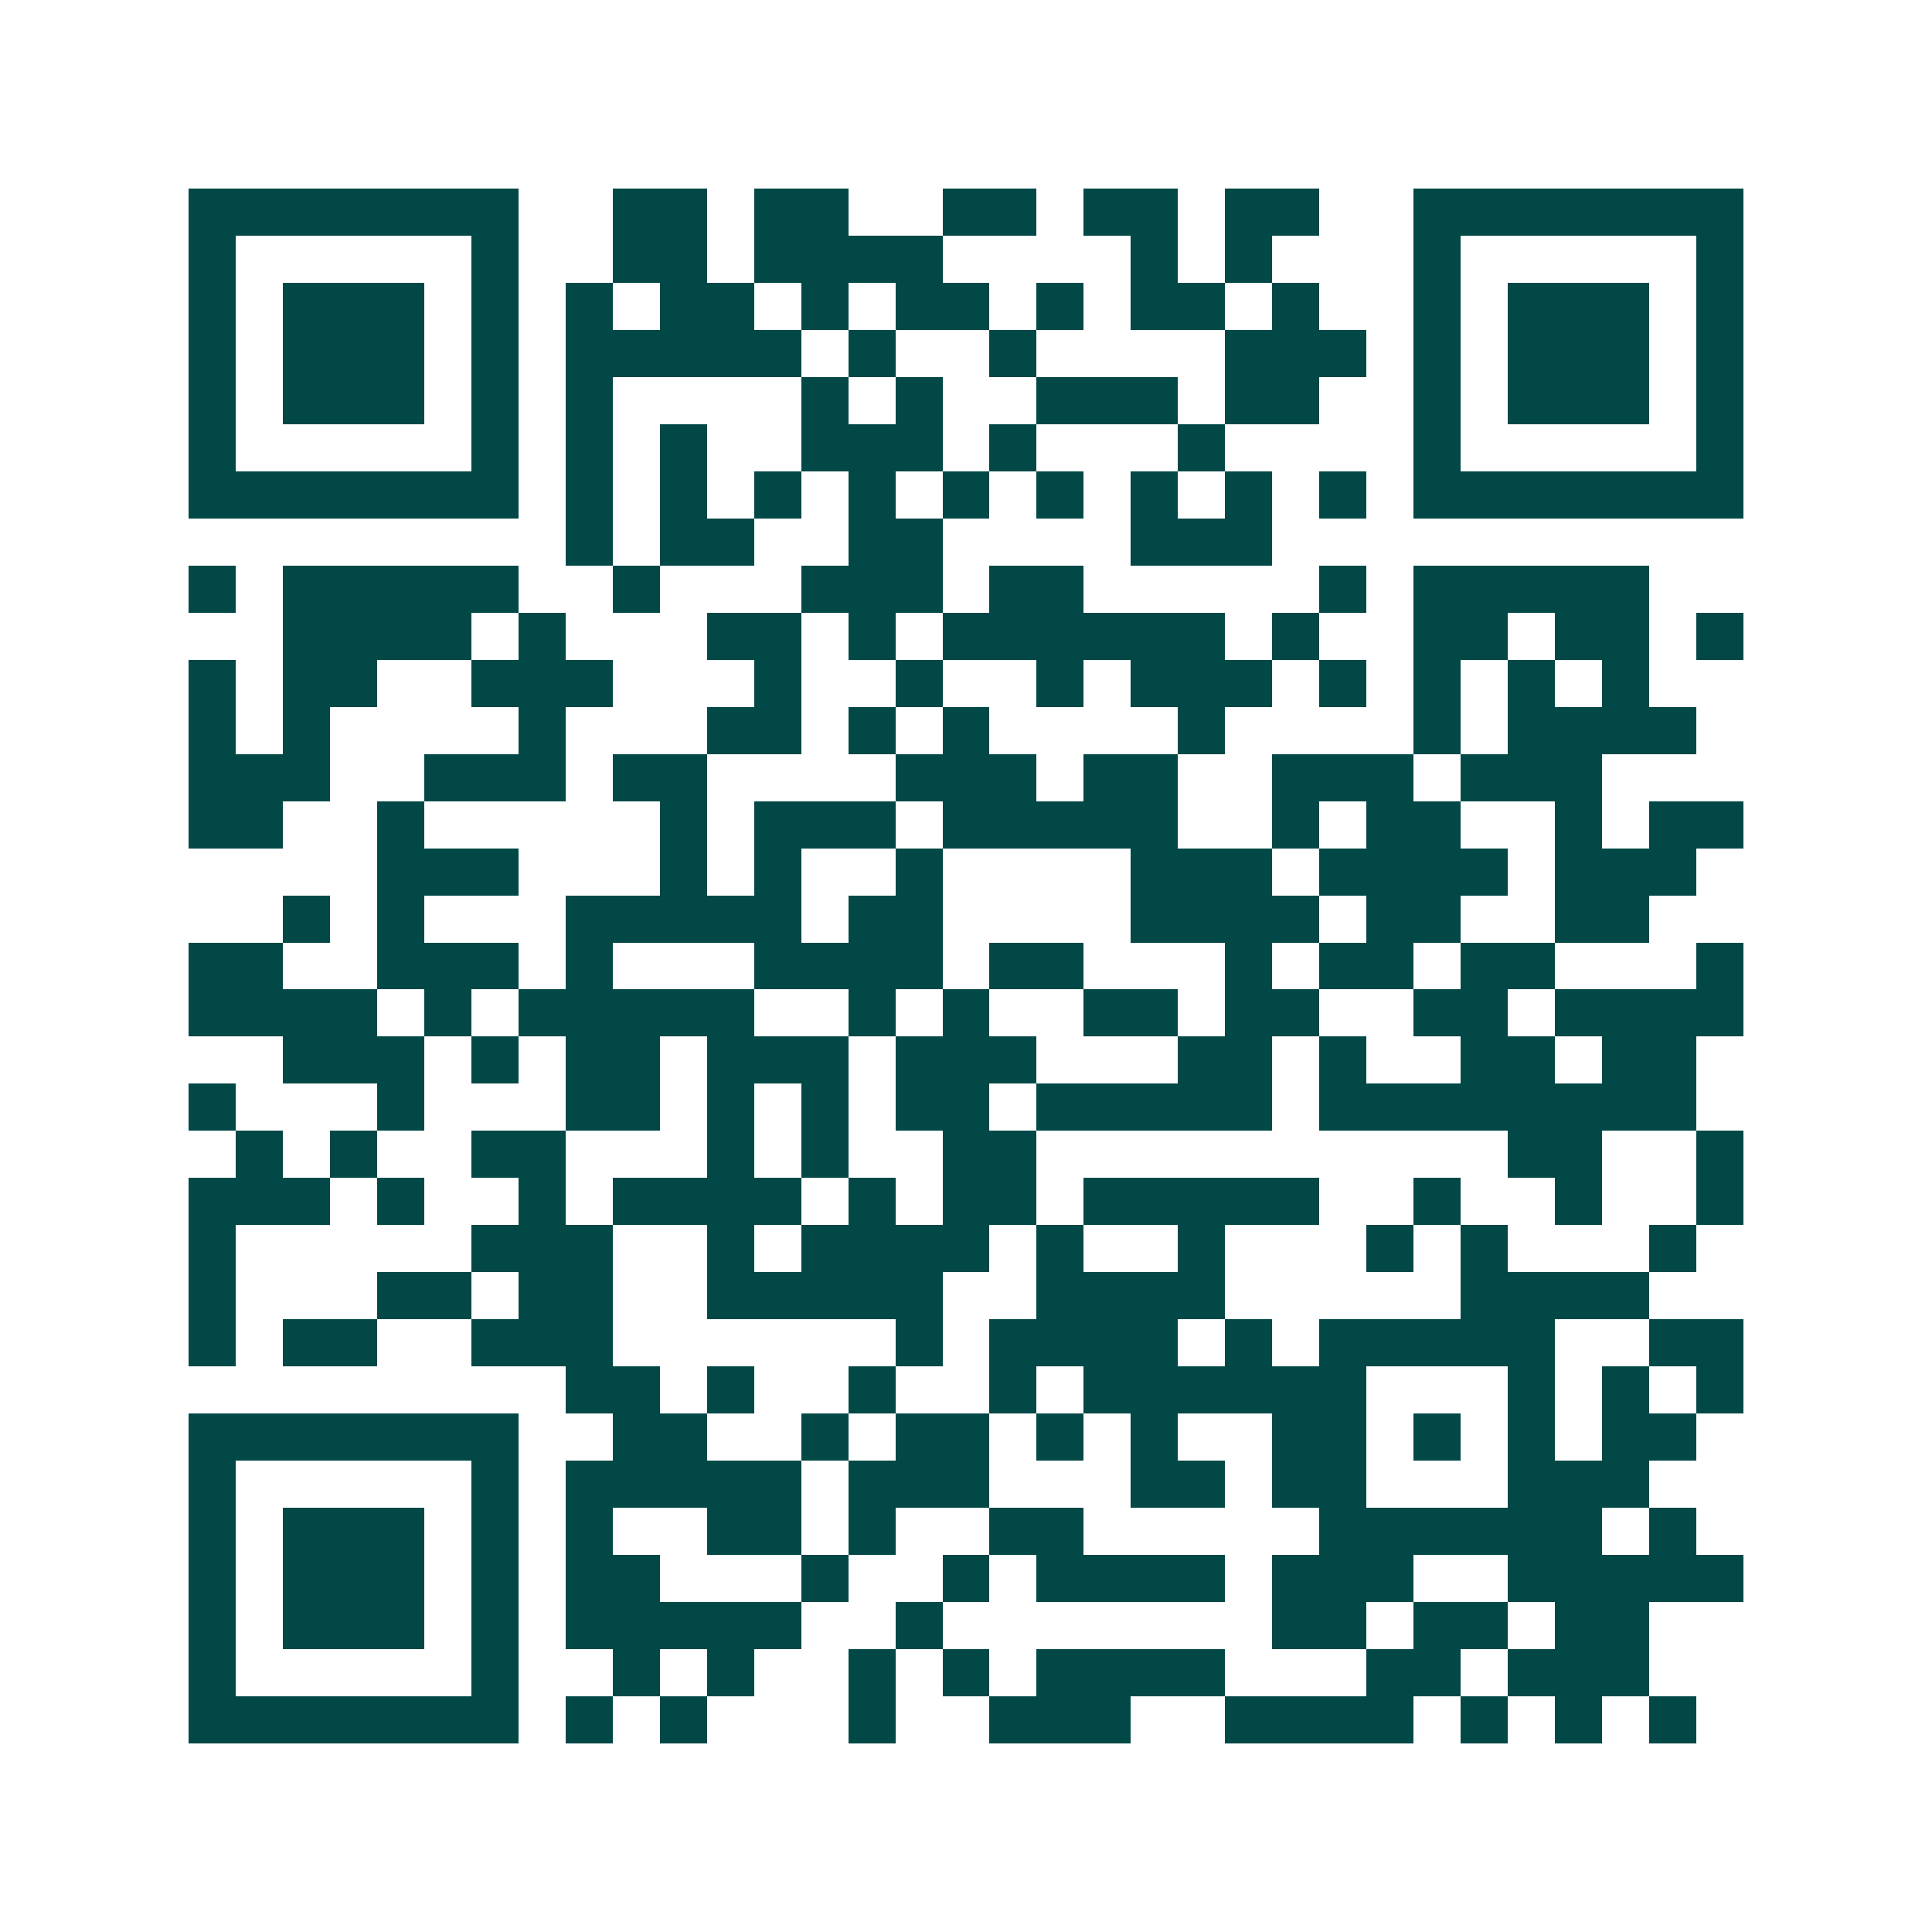 <svg xmlns="http://www.w3.org/2000/svg" width="200" height="200" viewBox="0 0 41 41" shape-rendering="crispEdges"><path fill="#ffffff" d="M0 0h41v41H0z"/><path stroke="#014847" d="M4 4.5h7m2 0h2m1 0h2m2 0h2m1 0h2m1 0h2m2 0h7M4 5.5h1m5 0h1m2 0h2m1 0h4m4 0h1m1 0h1m3 0h1m5 0h1M4 6.5h1m1 0h3m1 0h1m1 0h1m1 0h2m1 0h1m1 0h2m1 0h1m1 0h2m1 0h1m2 0h1m1 0h3m1 0h1M4 7.5h1m1 0h3m1 0h1m1 0h5m1 0h1m2 0h1m4 0h3m1 0h1m1 0h3m1 0h1M4 8.5h1m1 0h3m1 0h1m1 0h1m4 0h1m1 0h1m2 0h3m1 0h2m2 0h1m1 0h3m1 0h1M4 9.5h1m5 0h1m1 0h1m1 0h1m2 0h3m1 0h1m3 0h1m4 0h1m5 0h1M4 10.5h7m1 0h1m1 0h1m1 0h1m1 0h1m1 0h1m1 0h1m1 0h1m1 0h1m1 0h1m1 0h7M12 11.5h1m1 0h2m2 0h2m4 0h3M4 12.5h1m1 0h5m2 0h1m3 0h3m1 0h2m5 0h1m1 0h5M6 13.5h4m1 0h1m3 0h2m1 0h1m1 0h6m1 0h1m2 0h2m1 0h2m1 0h1M4 14.5h1m1 0h2m2 0h3m3 0h1m2 0h1m2 0h1m1 0h3m1 0h1m1 0h1m1 0h1m1 0h1M4 15.5h1m1 0h1m4 0h1m3 0h2m1 0h1m1 0h1m4 0h1m4 0h1m1 0h4M4 16.5h3m2 0h3m1 0h2m4 0h3m1 0h2m2 0h3m1 0h3M4 17.5h2m2 0h1m5 0h1m1 0h3m1 0h5m2 0h1m1 0h2m2 0h1m1 0h2M8 18.5h3m3 0h1m1 0h1m2 0h1m4 0h3m1 0h4m1 0h3M6 19.5h1m1 0h1m3 0h5m1 0h2m4 0h4m1 0h2m2 0h2M4 20.5h2m2 0h3m1 0h1m3 0h4m1 0h2m3 0h1m1 0h2m1 0h2m3 0h1M4 21.5h4m1 0h1m1 0h5m2 0h1m1 0h1m2 0h2m1 0h2m2 0h2m1 0h4M6 22.5h3m1 0h1m1 0h2m1 0h3m1 0h3m3 0h2m1 0h1m2 0h2m1 0h2M4 23.5h1m3 0h1m3 0h2m1 0h1m1 0h1m1 0h2m1 0h5m1 0h8M5 24.5h1m1 0h1m2 0h2m3 0h1m1 0h1m2 0h2m10 0h2m2 0h1M4 25.5h3m1 0h1m2 0h1m1 0h4m1 0h1m1 0h2m1 0h5m2 0h1m2 0h1m2 0h1M4 26.5h1m5 0h3m2 0h1m1 0h4m1 0h1m2 0h1m3 0h1m1 0h1m3 0h1M4 27.5h1m3 0h2m1 0h2m2 0h5m2 0h4m5 0h4M4 28.5h1m1 0h2m2 0h3m6 0h1m1 0h4m1 0h1m1 0h5m2 0h2M12 29.5h2m1 0h1m2 0h1m2 0h1m1 0h6m3 0h1m1 0h1m1 0h1M4 30.5h7m2 0h2m2 0h1m1 0h2m1 0h1m1 0h1m2 0h2m1 0h1m1 0h1m1 0h2M4 31.5h1m5 0h1m1 0h5m1 0h3m3 0h2m1 0h2m3 0h3M4 32.5h1m1 0h3m1 0h1m1 0h1m2 0h2m1 0h1m2 0h2m5 0h6m1 0h1M4 33.5h1m1 0h3m1 0h1m1 0h2m3 0h1m2 0h1m1 0h4m1 0h3m2 0h5M4 34.5h1m1 0h3m1 0h1m1 0h5m2 0h1m7 0h2m1 0h2m1 0h2M4 35.5h1m5 0h1m2 0h1m1 0h1m2 0h1m1 0h1m1 0h4m3 0h2m1 0h3M4 36.5h7m1 0h1m1 0h1m3 0h1m2 0h3m2 0h4m1 0h1m1 0h1m1 0h1"/></svg>

